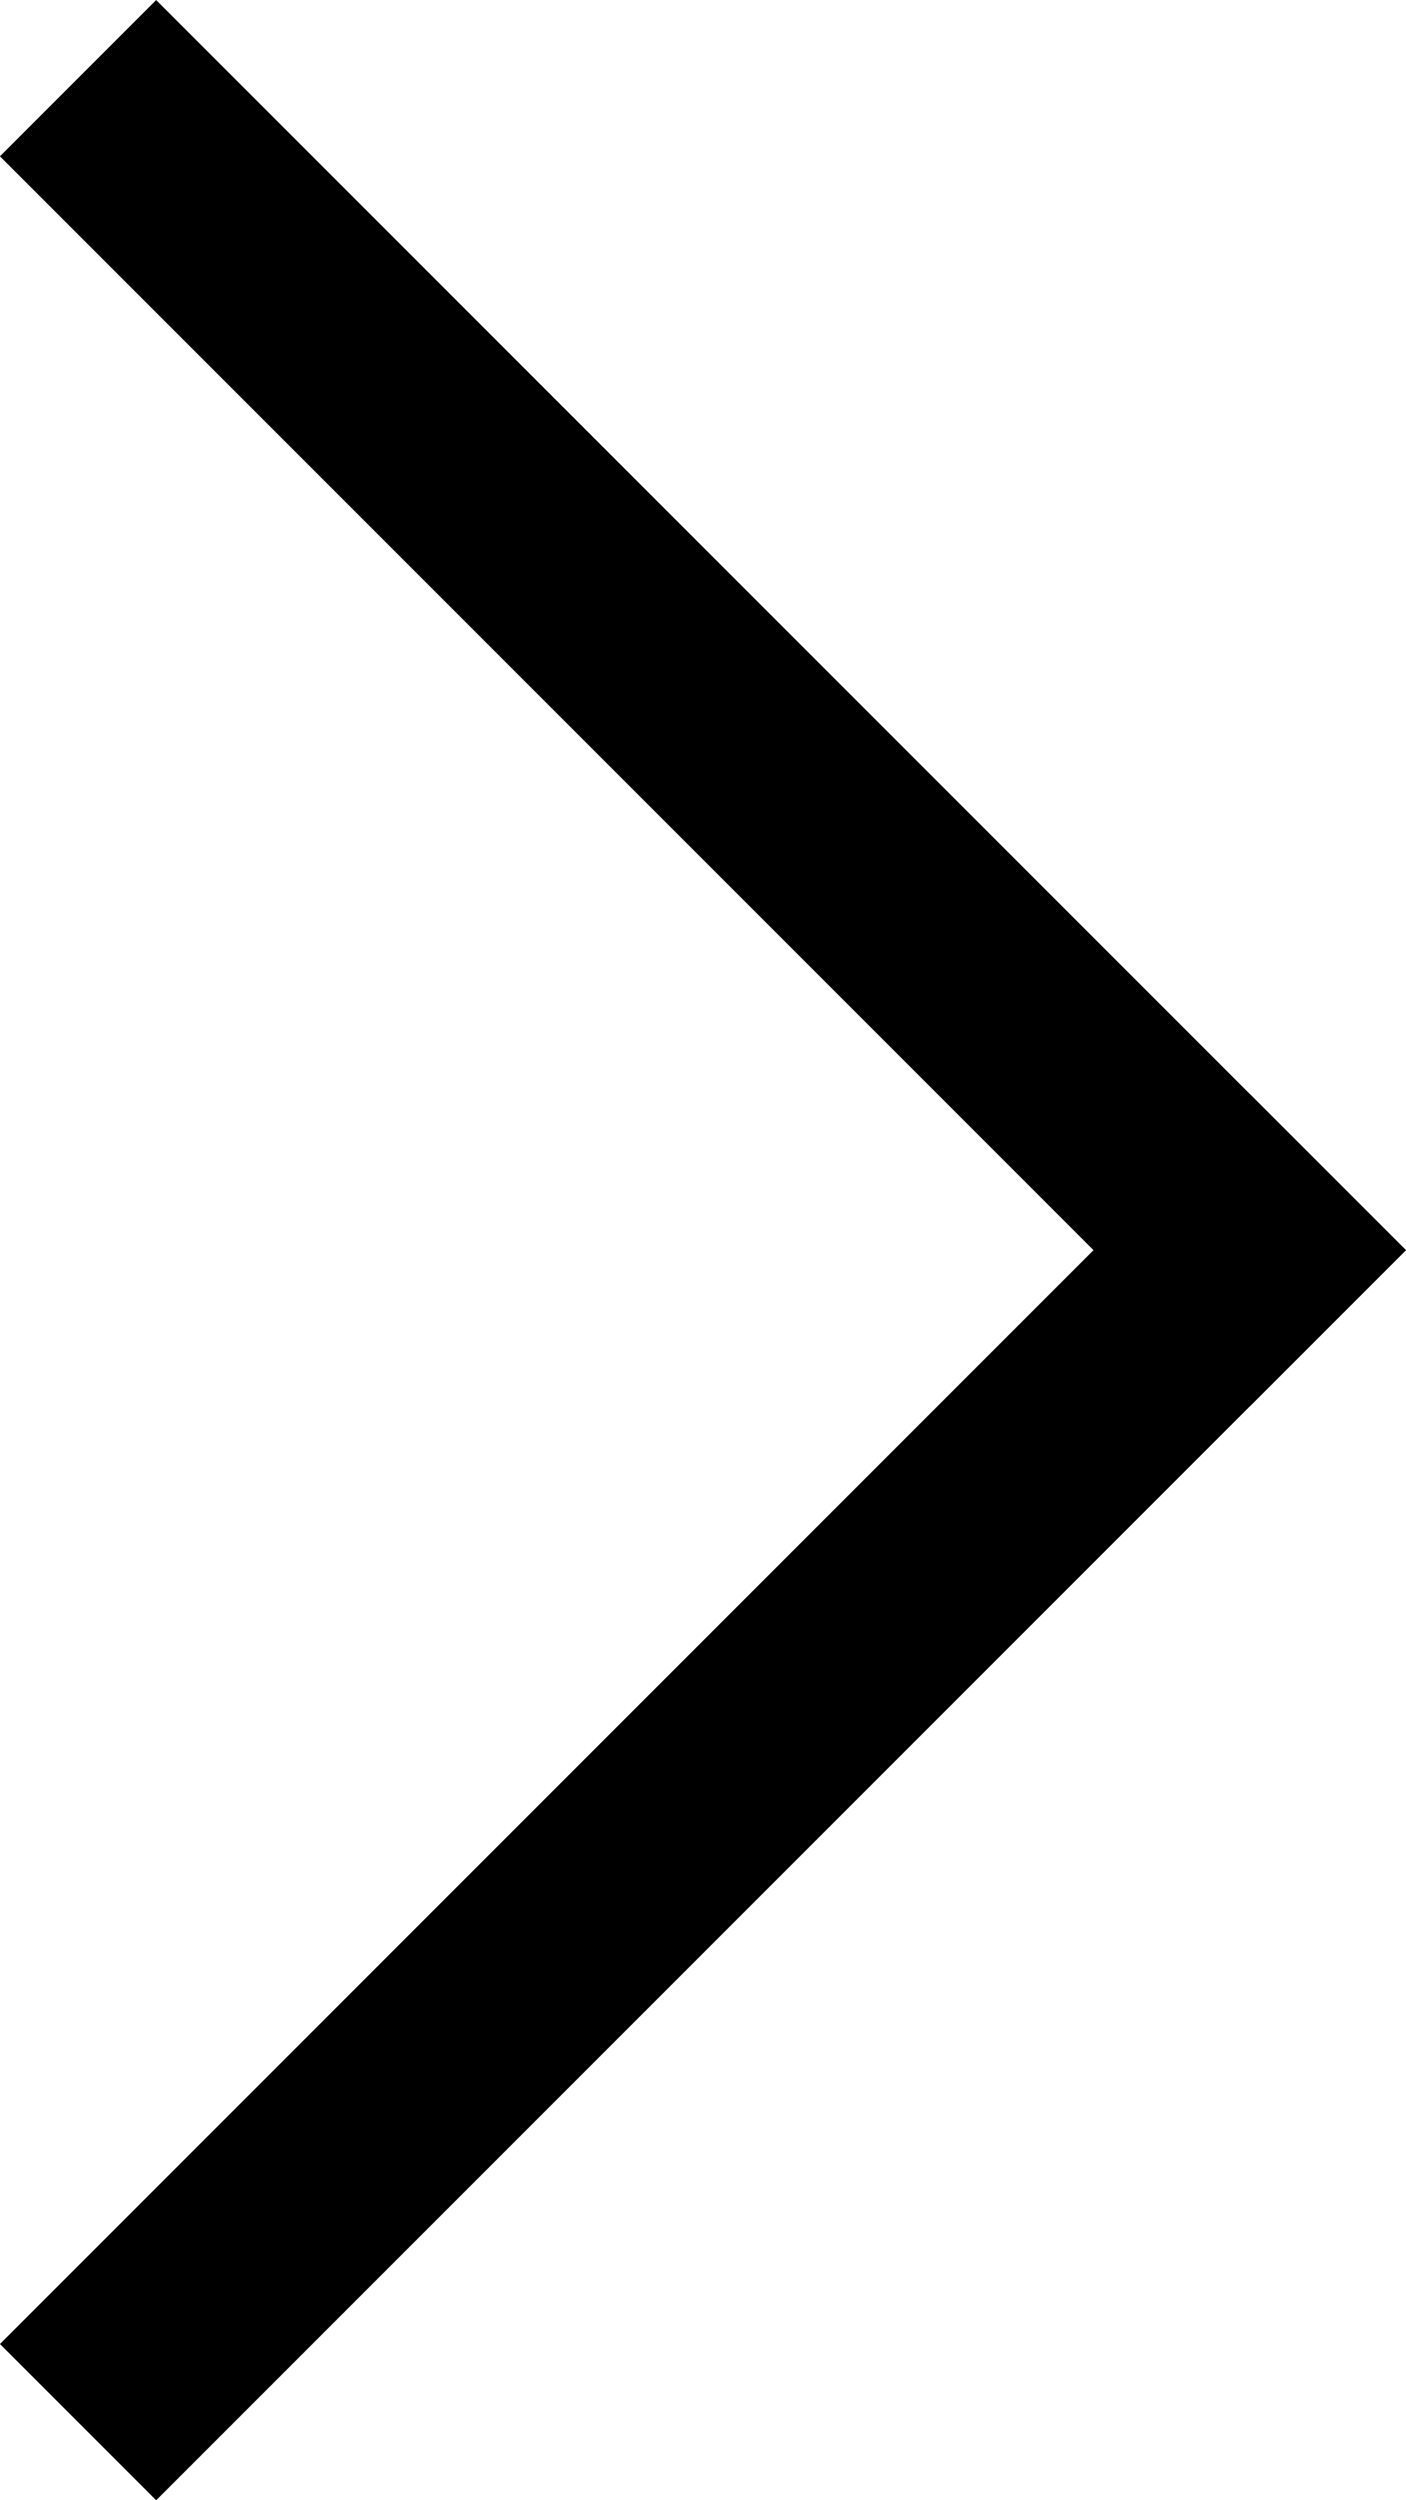 <svg xmlns="http://www.w3.org/2000/svg" width="6.364" height="11.313" viewBox="0 0 6.364 11.313">
  <g id="グループ_8072" data-name="グループ 8072" transform="translate(524.673 -1372.494) rotate(45)">
    <rect id="長方形_811" data-name="長方形 811" width="1" height="8" transform="translate(600 1342) rotate(-90)"/>
    <rect id="長方形_812" data-name="長方形 812" width="8" height="1" transform="translate(607 1349) rotate(-90)"/>
  </g>
</svg>
